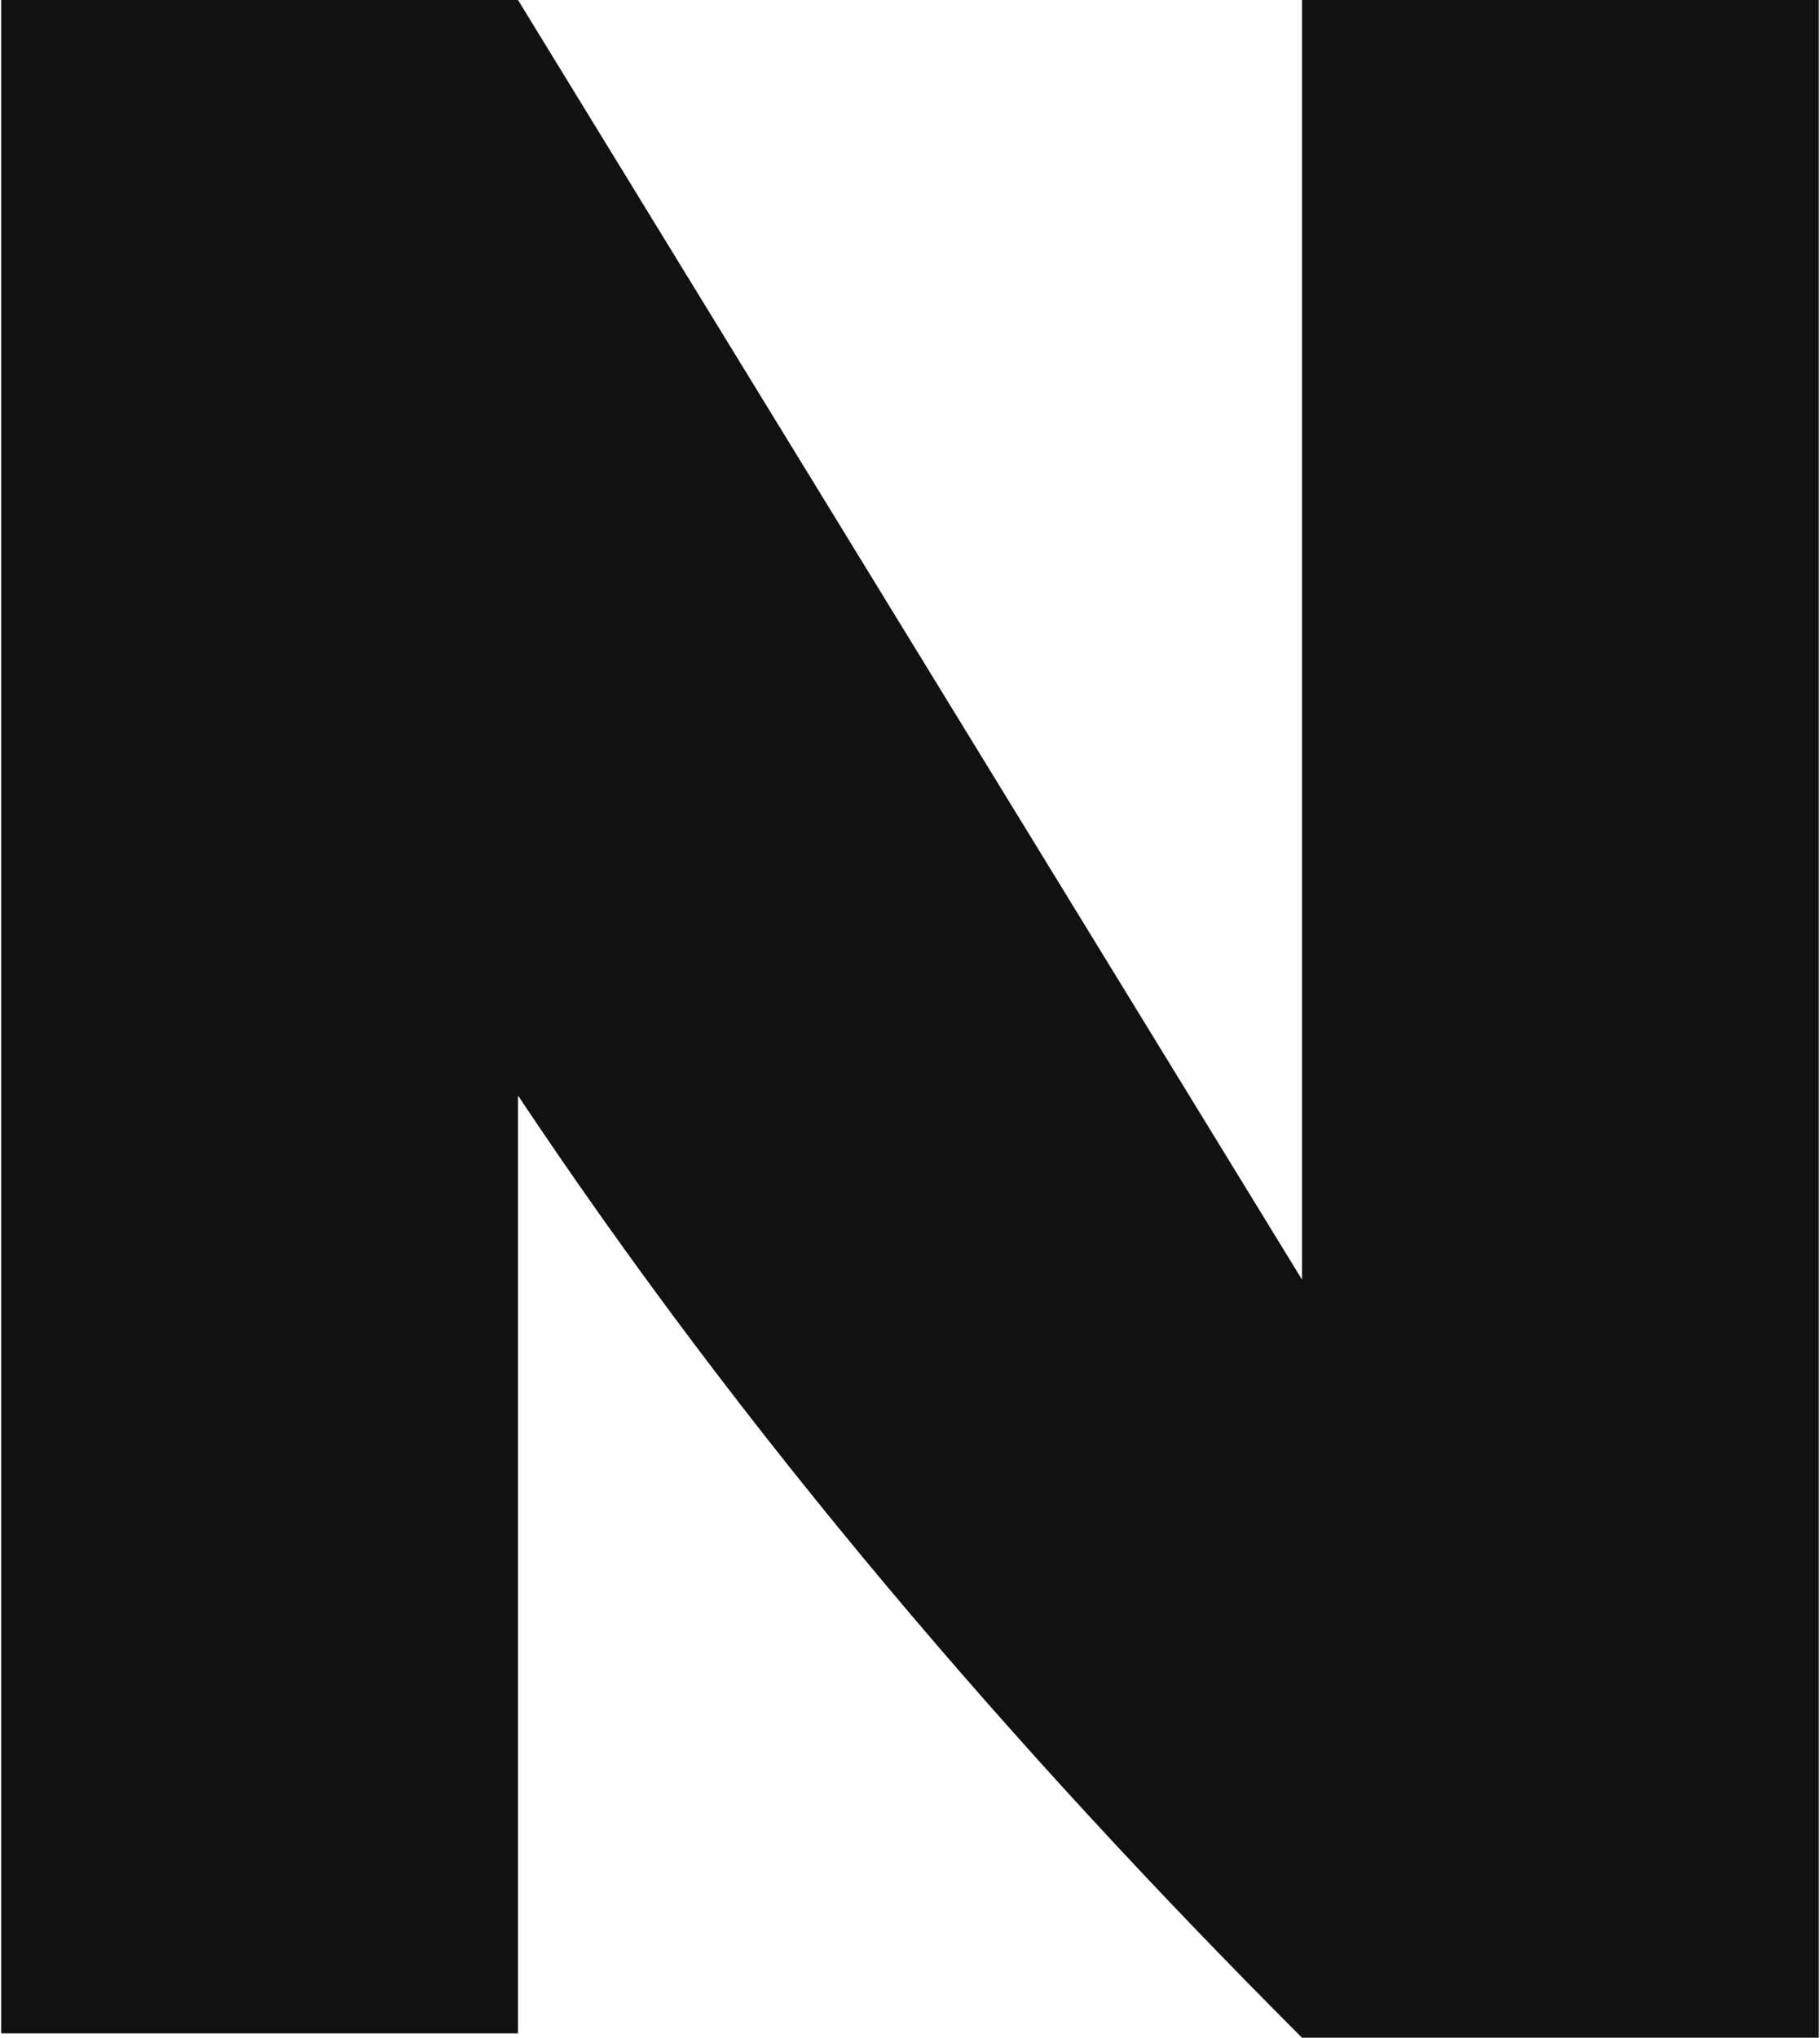 <svg version="1.1" xmlns="http://www.w3.org/2000/svg" xmlns:xlink="http://www.w3.org/1999/xlink" x="0px" y="0px" viewBox="0 0 41.5 46.5" style="enable-background:new 0 0 41.5 46.5;" xml:space="preserve" width="42" height="47">
<style type="text/css">
	.st0{fill:#111;}
</style>
<path class="st0" d="M29.7,46.5C23.1,39.9,17,32.8,11.8,25v21.4H0V0h11.8l17.9,29.2V0h11.8v46.5H29.7z"/>
</svg>